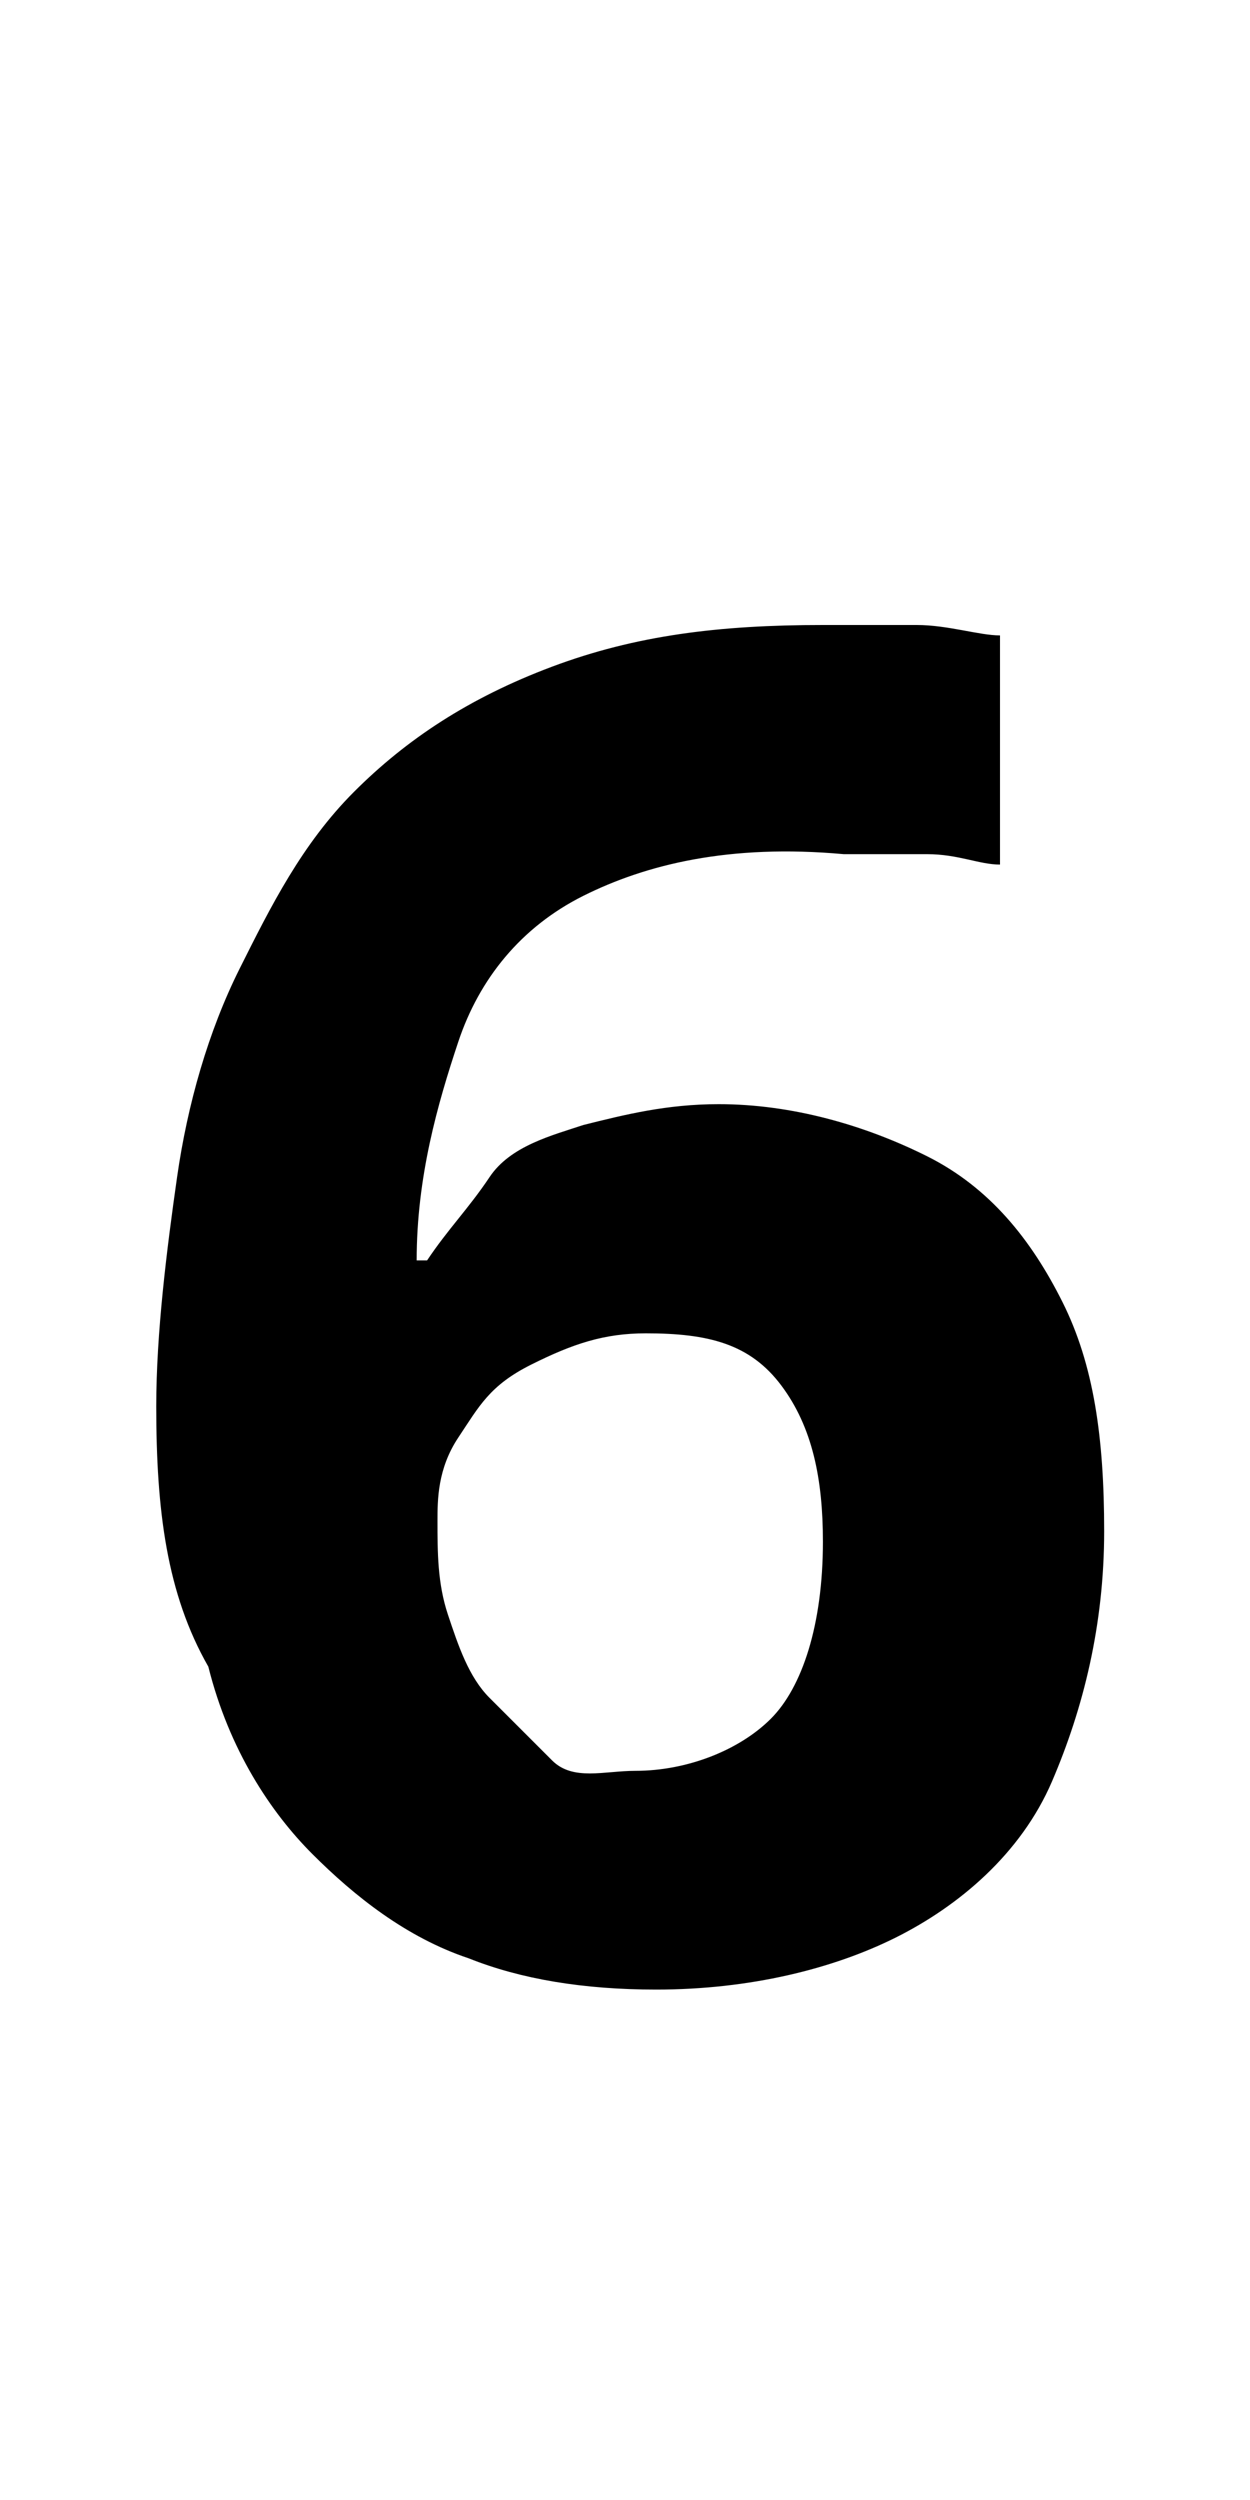 <?xml version="1.0" encoding="utf-8"?>
<!-- Generator: Adobe Illustrator 26.2.1, SVG Export Plug-In . SVG Version: 6.00 Build 0)  -->
<svg version="1.1" id="Livello_1" xmlns="http://www.w3.org/2000/svg" xmlns:xlink="http://www.w3.org/1999/xlink" x="0px" y="0px"
	 viewBox="0 0 12 24" style="enable-background:new 0 0 12 24;" xml:space="preserve">
<style type="text/css">
	.st0{enable-background:new    ;}
</style>
<g class="st0">
	<path d="M1.5,13.5c0-0.7,0.1-1.5,0.2-2.2s0.3-1.4,0.6-2c0.3-0.6,0.6-1.2,1.1-1.7c0.5-0.5,1.1-0.9,1.9-1.2S6.9,6,7.9,6
		c0.3,0,0.5,0,0.9,0c0.3,0,0.6,0.1,0.8,0.1v2.2C9.4,8.3,9.2,8.2,8.9,8.2c-0.3,0-0.5,0-0.8,0C7,8.1,6.2,8.3,5.6,8.6s-1,0.8-1.2,1.4
		S4,11.3,4,12.1h0.1c0.2-0.3,0.4-0.5,0.6-0.8s0.6-0.4,0.9-0.5c0.4-0.1,0.8-0.2,1.3-0.2c0.7,0,1.4,0.2,2,0.5c0.6,0.3,1,0.8,1.3,1.4
		s0.4,1.3,0.4,2.2c0,0.9-0.2,1.7-0.5,2.4s-0.9,1.2-1.5,1.5s-1.4,0.5-2.3,0.5c-0.7,0-1.3-0.1-1.8-0.3c-0.6-0.2-1.1-0.6-1.5-1
		s-0.8-1-1-1.8C1.6,15.3,1.5,14.5,1.5,13.5z M6.1,17c0.5,0,1-0.2,1.3-0.5s0.5-0.9,0.5-1.7c0-0.6-0.1-1.1-0.4-1.5
		c-0.3-0.4-0.7-0.5-1.3-0.5c-0.4,0-0.7,0.1-1.1,0.3s-0.5,0.4-0.7,0.7c-0.2,0.3-0.2,0.6-0.2,0.8c0,0.3,0,0.6,0.1,0.9s0.2,0.6,0.4,0.8
		s0.4,0.4,0.6,0.6S5.8,17,6.1,17z"/>
</g>
</svg>
